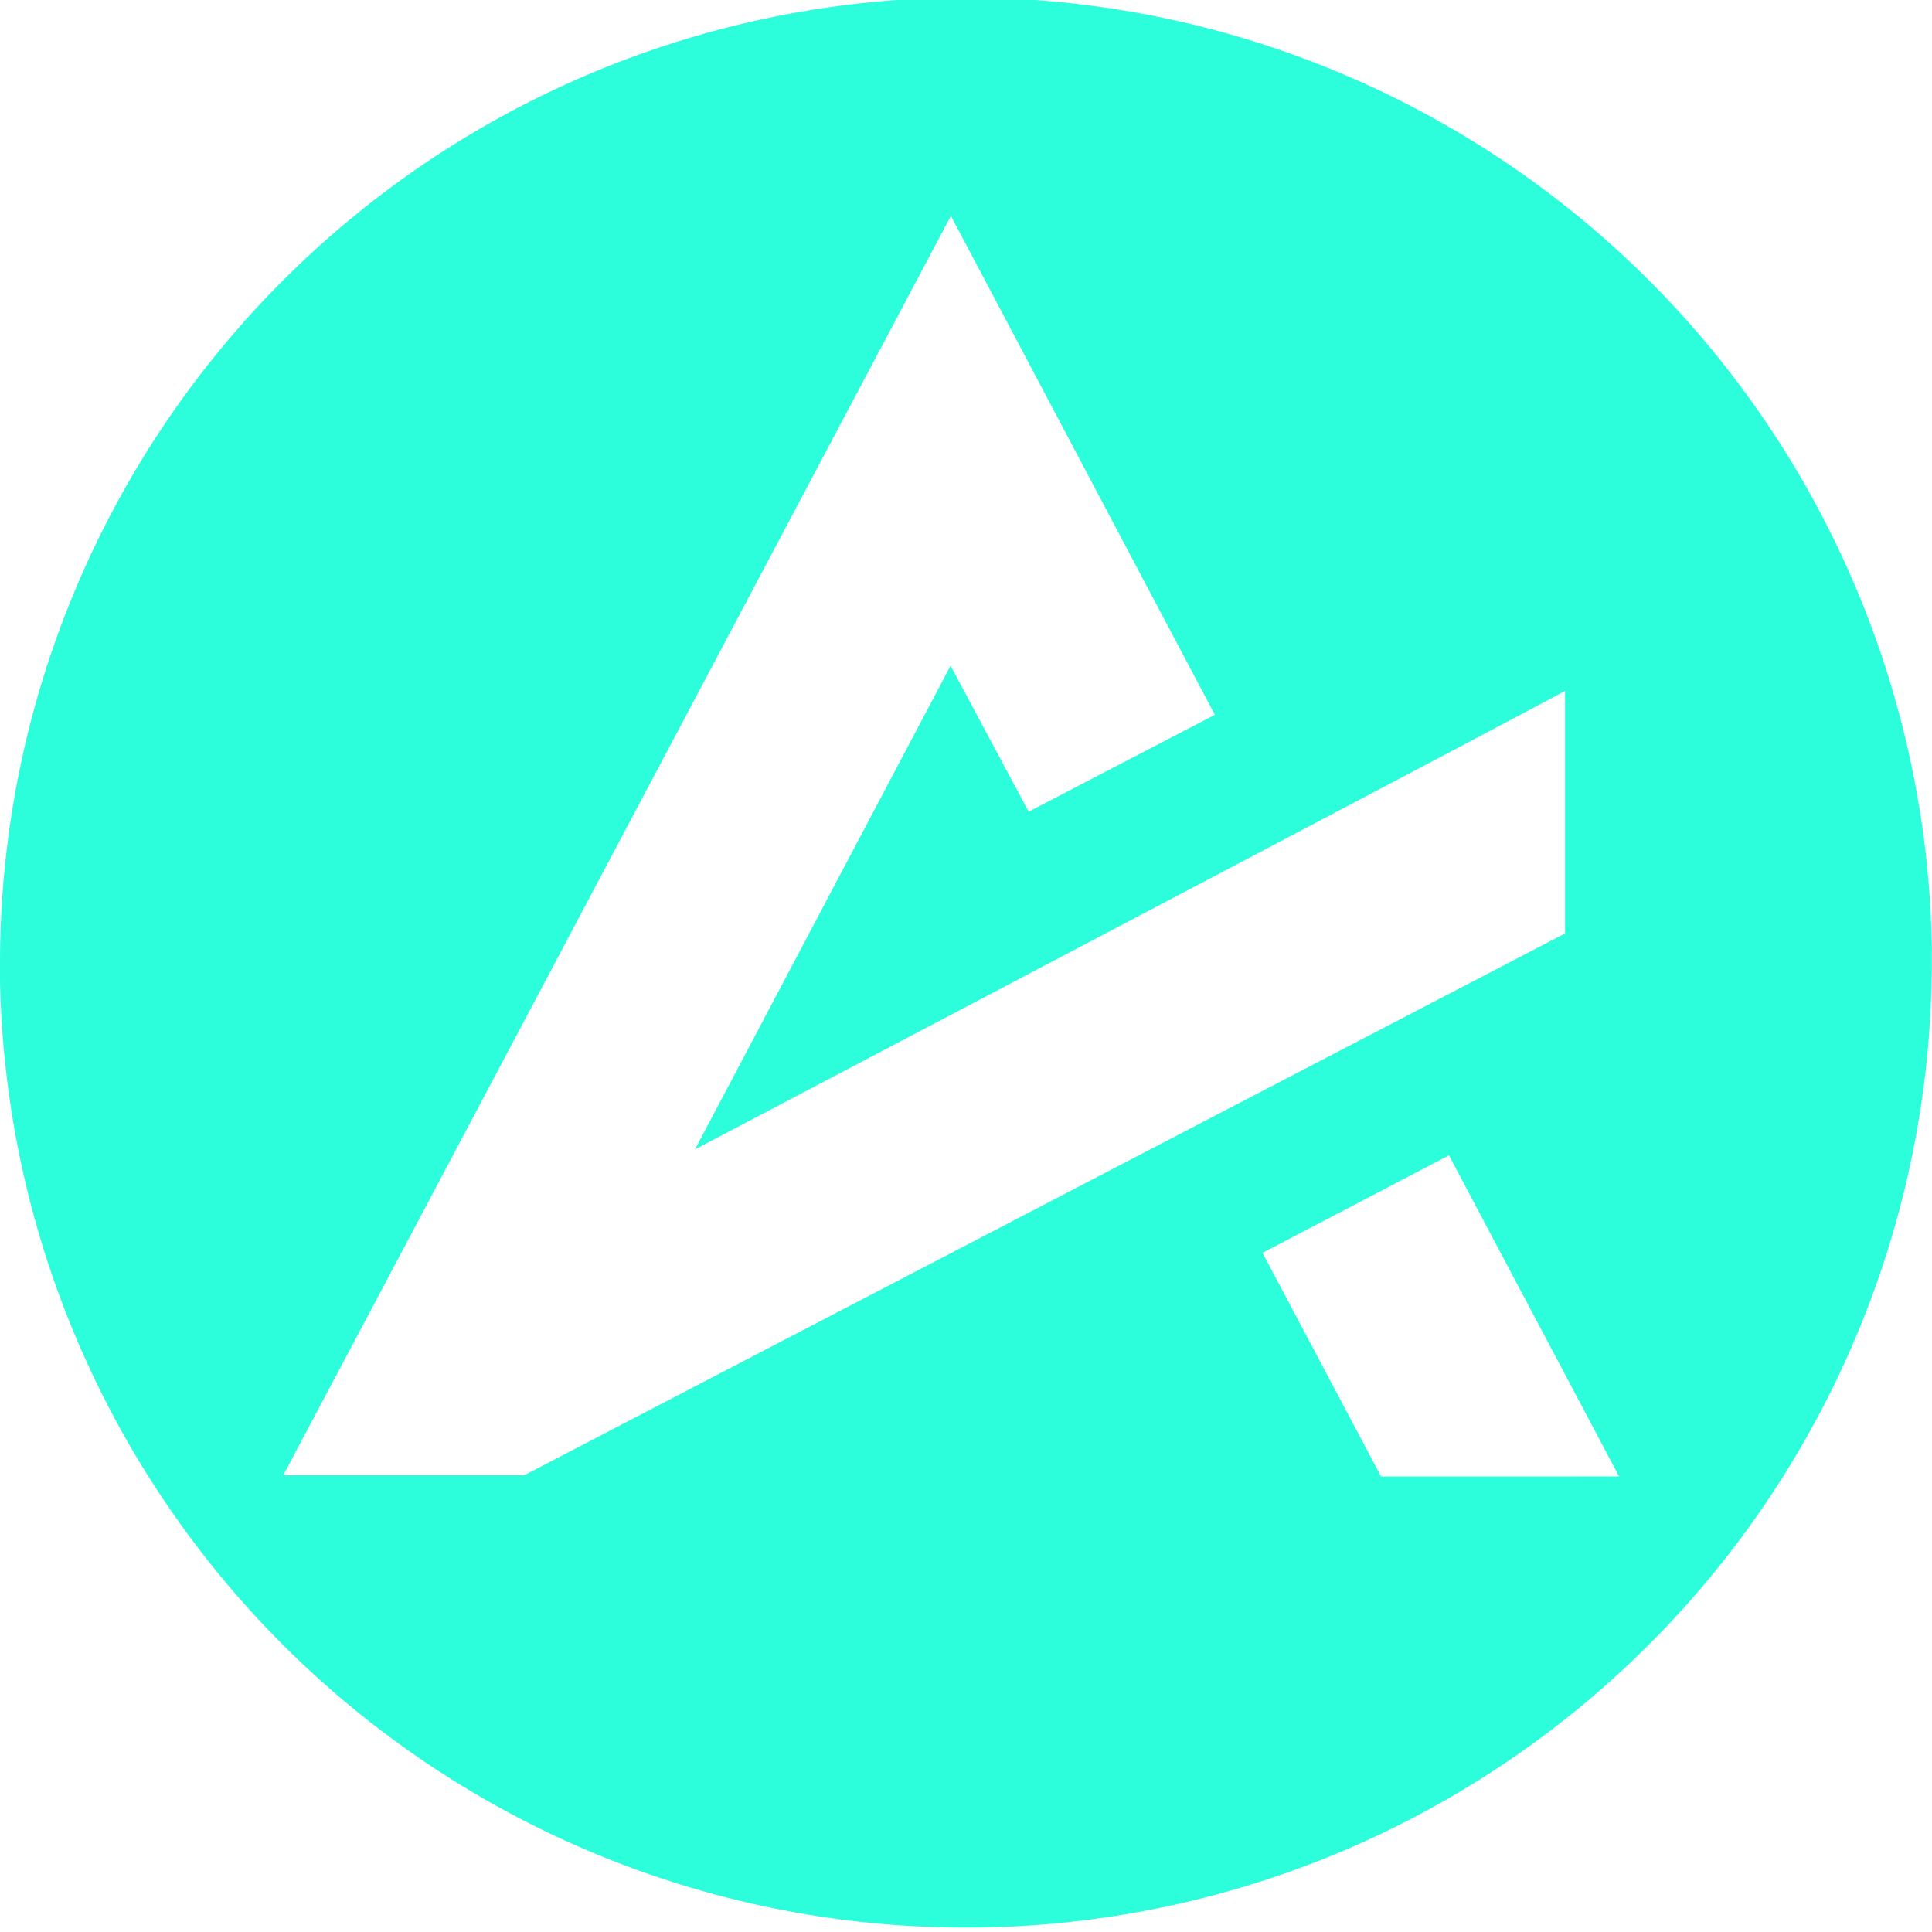 <svg xmlns="http://www.w3.org/2000/svg" width="47.426" height="47.425" viewBox="0 0 47.426 47.425">
  <path id="Path_40179" data-name="Path 40179" d="M47.424,23.352A23.713,23.713,0,0,0,0,23.716q0,.18,0,.359a23.713,23.713,0,0,0,47.42-.723M12.871,36.214H6.955C7.7,34.8,9.1,32.173,9.2,31.981L23.342,5.3l6.48,12.248-4.571,2.378-1.917-3.583L17.06,28.216S37.4,17.526,38.418,16.961v5.954Zm21.031.032-2.91-5.49,4.577-2.394,4.176,7.883Z" transform="translate(0 -0.001)" fill="#2cfedc" fill-rule="evenodd"/>
</svg>
